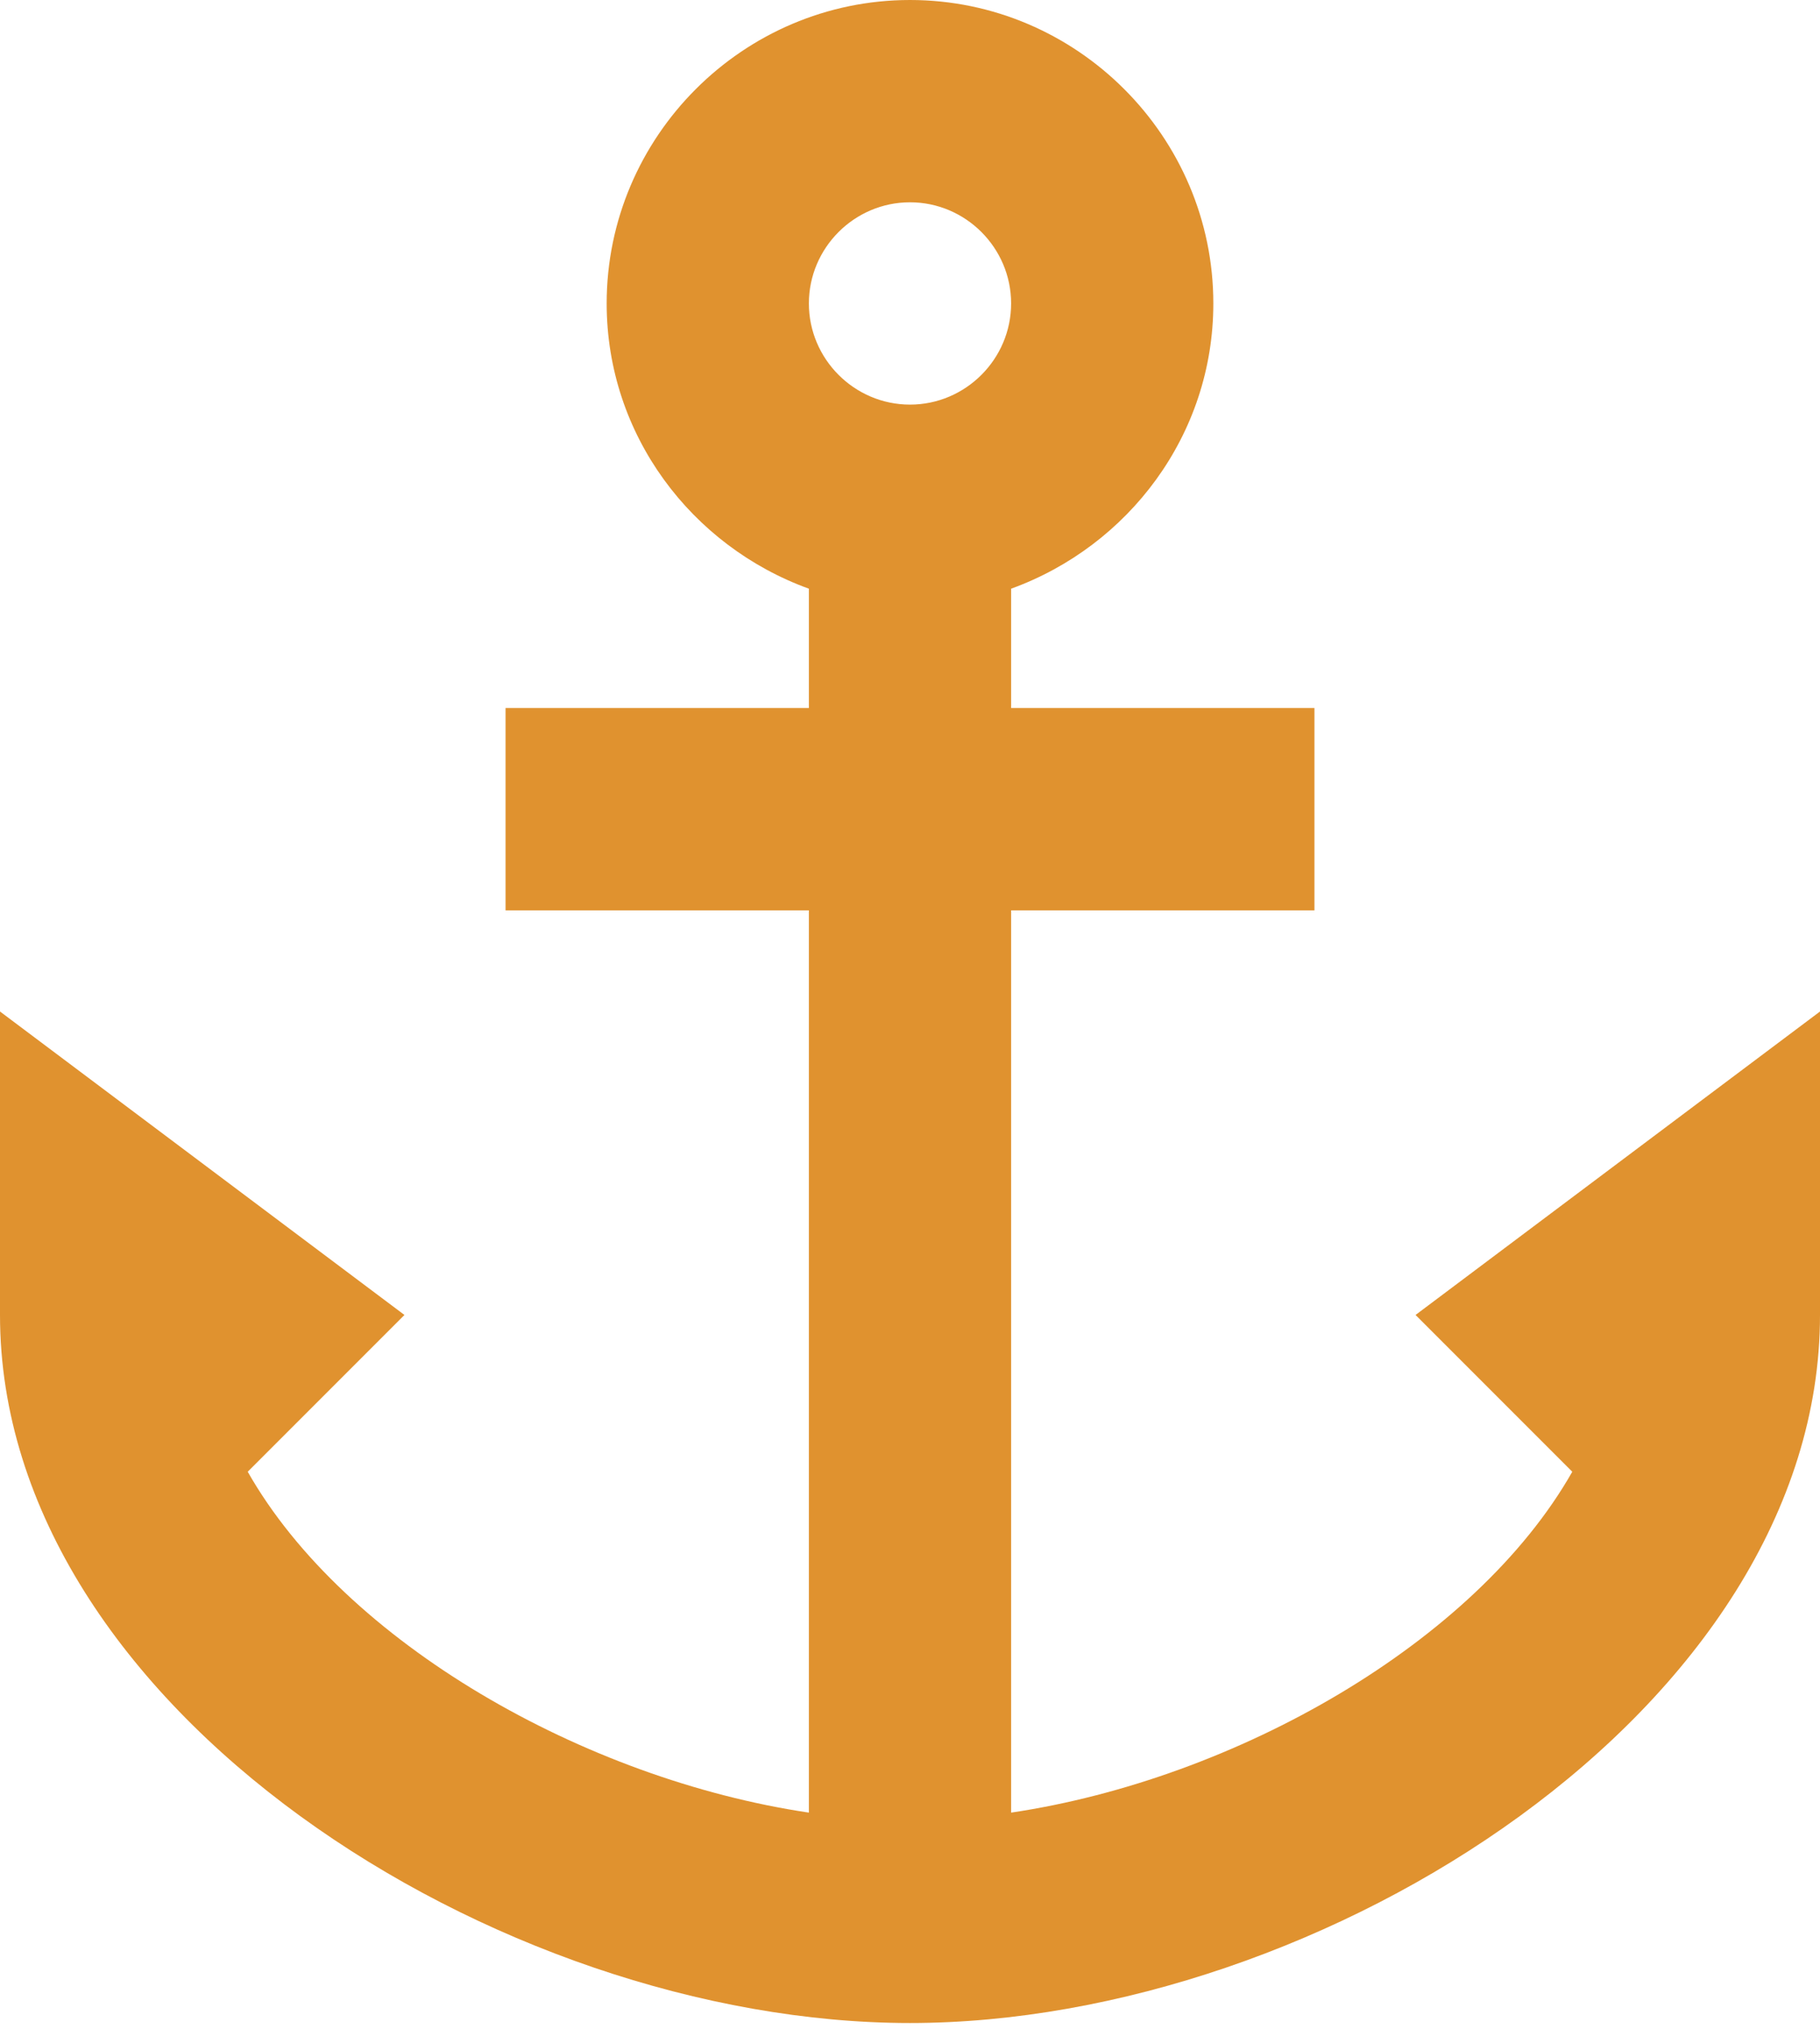 <?xml version="1.0" encoding="UTF-8"?> <svg xmlns="http://www.w3.org/2000/svg" width="192" height="214" viewBox="0 0 192 214" fill="none"> <path d="M149.333 138.667L165.867 155.2C155.627 173.227 130.347 187.627 106.667 191.147V96H138.667V74.667H106.667V62.08C119.04 57.6 128 45.867 128 32C128 14.4 113.6 0 96 0C78.4 0 64 14.4 64 32C64 45.867 72.96 57.6 85.333 62.08V74.667H53.333V96H85.333V191.147C61.653 187.627 36.373 173.227 26.133 155.2L42.667 138.667L0 106.667V138.667C0 180.053 52.48 213.333 96 213.333C139.52 213.333 192 180.053 192 138.667V106.667L149.333 138.667ZM96 21.333C101.867 21.333 106.667 26.133 106.667 32C106.667 37.867 101.867 42.667 96 42.667C90.133 42.667 85.333 37.867 85.333 32C85.333 26.133 90.133 21.333 96 21.333Z" fill="#E0922F"></path> </svg> 